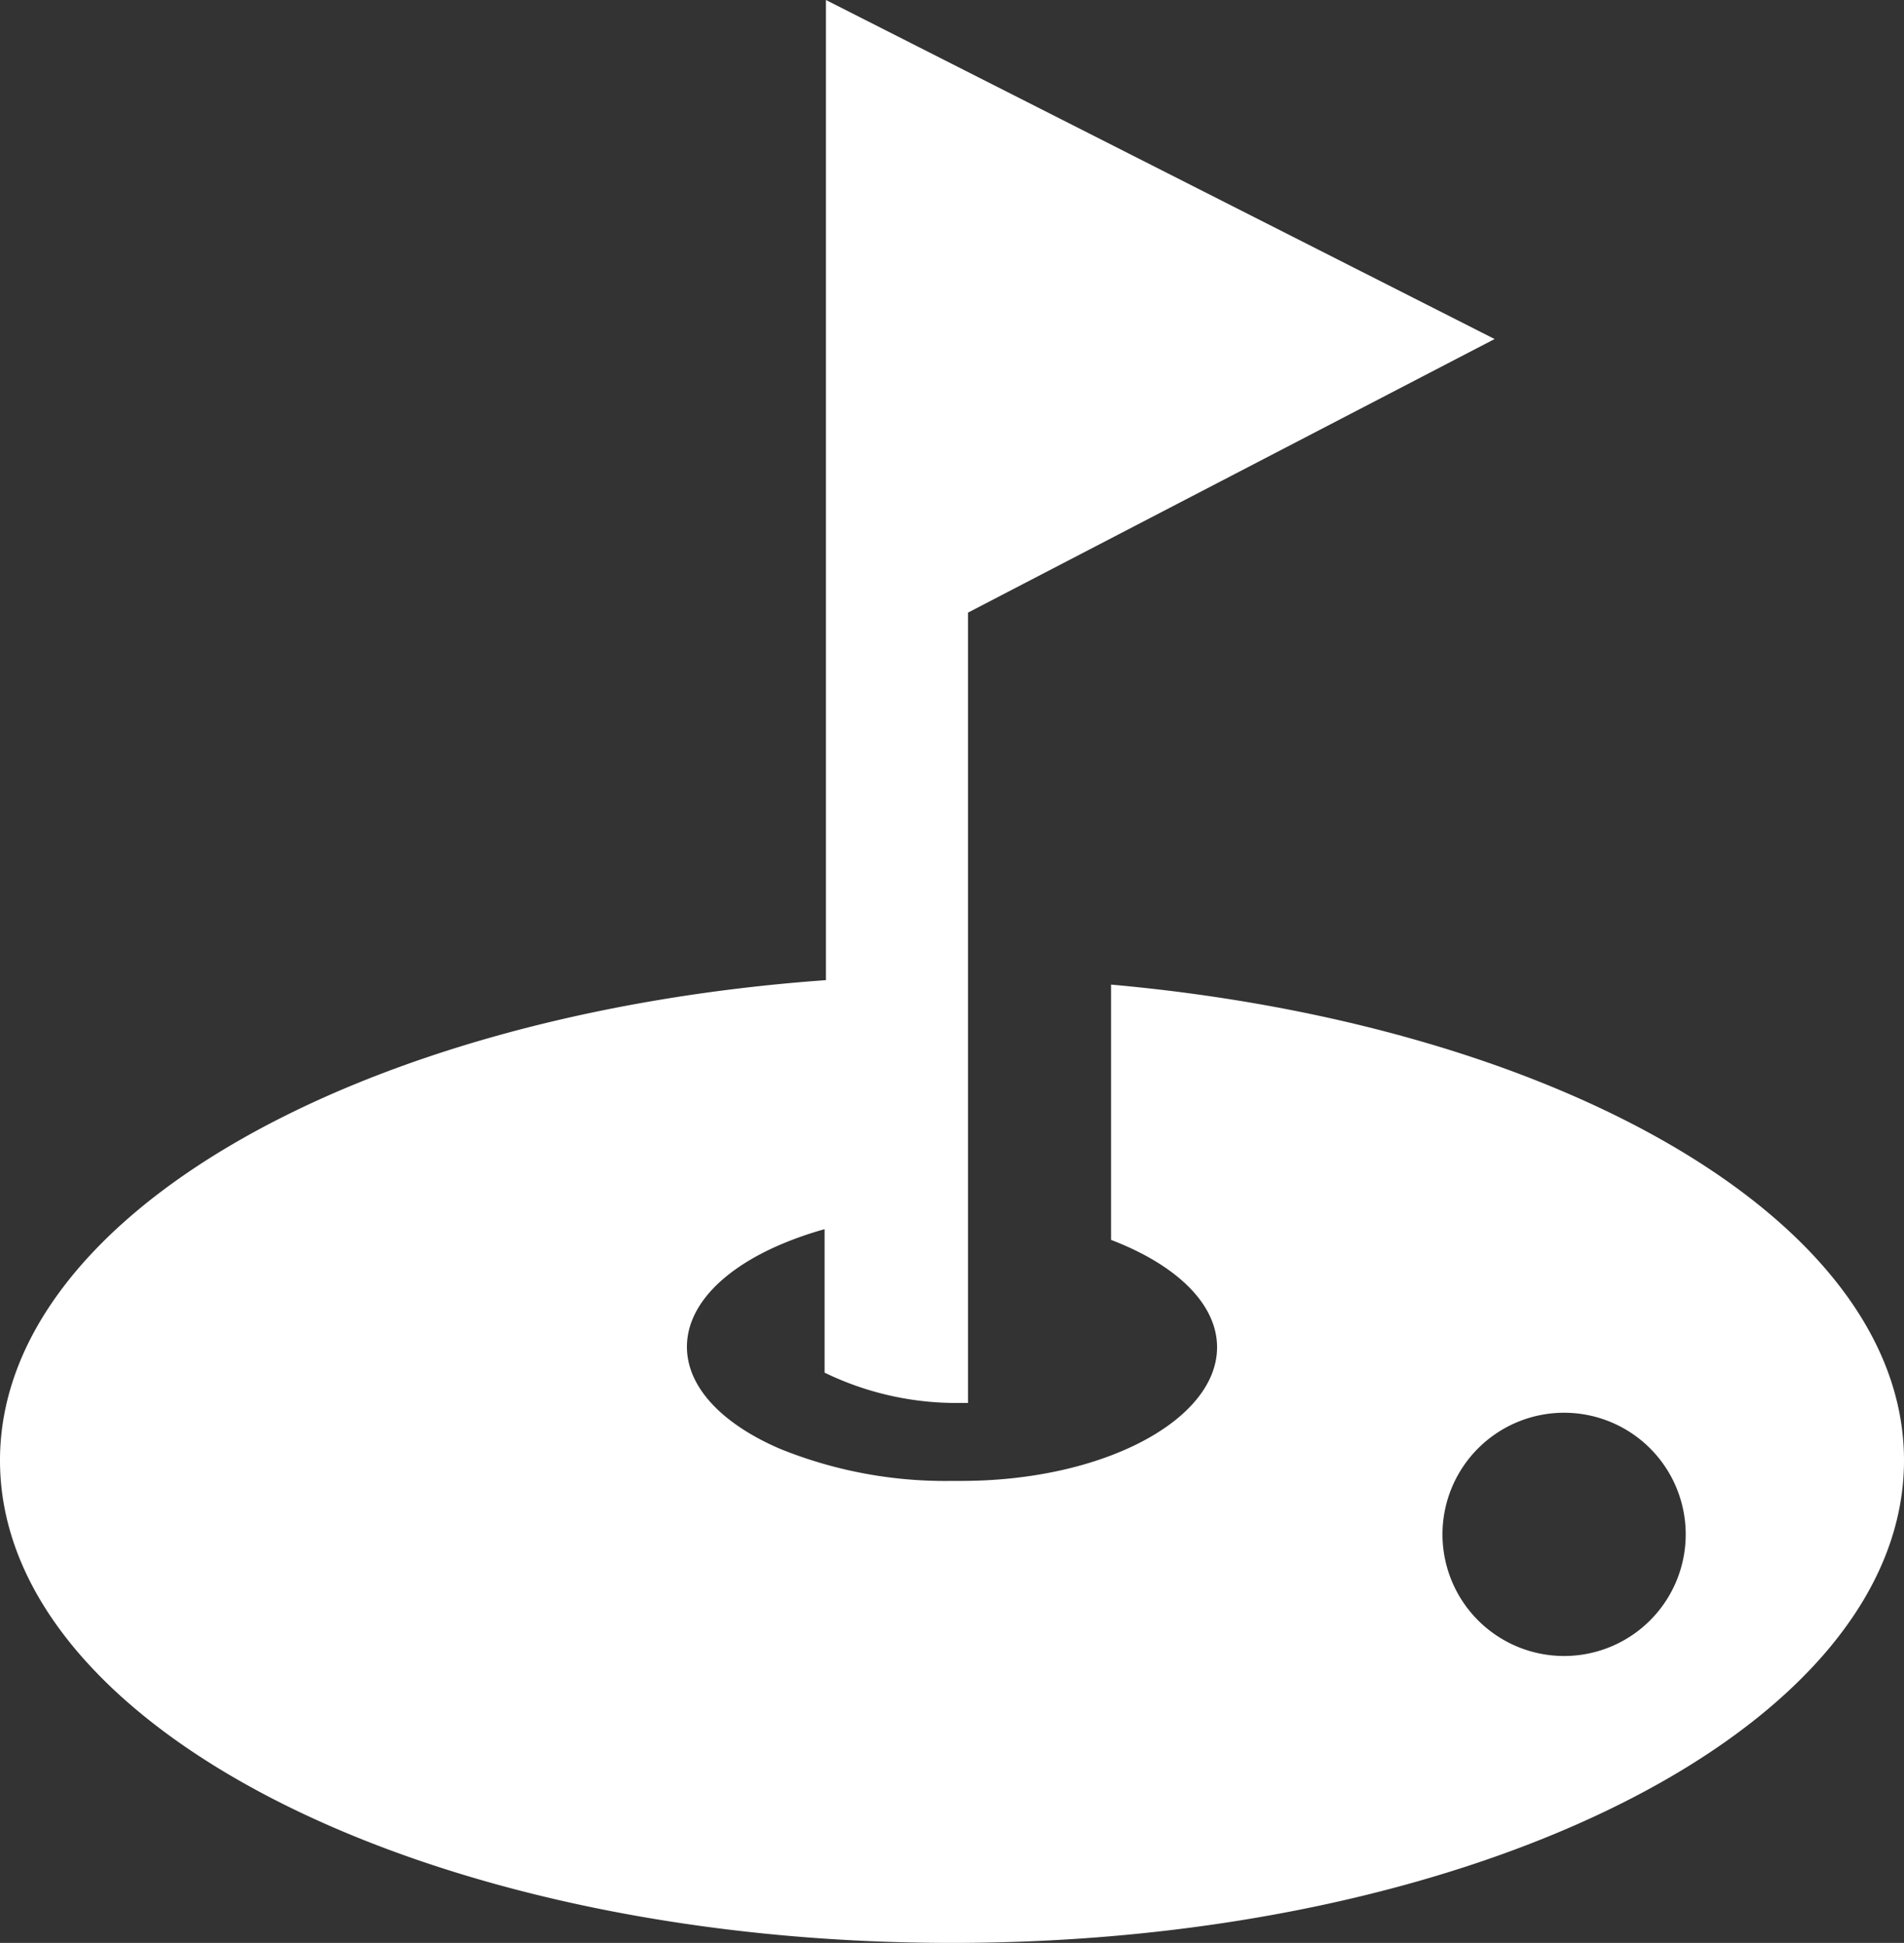 <svg xmlns="http://www.w3.org/2000/svg" viewBox="0 0 42.74 43.61"><rect x="0" y="0" width="42.74" height="43.61" fill="#333333" stroke="none"/><defs><style>.cls-1{fill:#fff;}</style></defs><title>ico-golf</title><g id="Layer_2" data-name="Layer 2"><g id="レイヤー_1" data-name="レイヤー 1"><path class="cls-1" d="M24.94,22.1v5.73c1.44.55,2.38,1.42,2.38,2.41,0,1.63-2.55,3-5.74,3h-.21a9.88,9.88,0,0,1-3.86-.72c-1.28-.55-2.09-1.37-2.09-2.29s.81-1.74,2.09-2.29a7.88,7.88,0,0,1,1-.35v3.22a6.77,6.77,0,0,0,3.05.68h.17V13.75L33.55,7.61,18.54,0V22C8.08,22.75,0,27.28,0,32.78c0,6,9.57,10.83,21.37,10.83s21.37-4.85,21.37-10.83C42.74,27.41,35,23,24.94,22.1ZM35.11,37.17a2.73,2.73,0,1,1,2.73-2.73A2.73,2.73,0,0,1,35.11,37.17Z"/></g></g></svg>